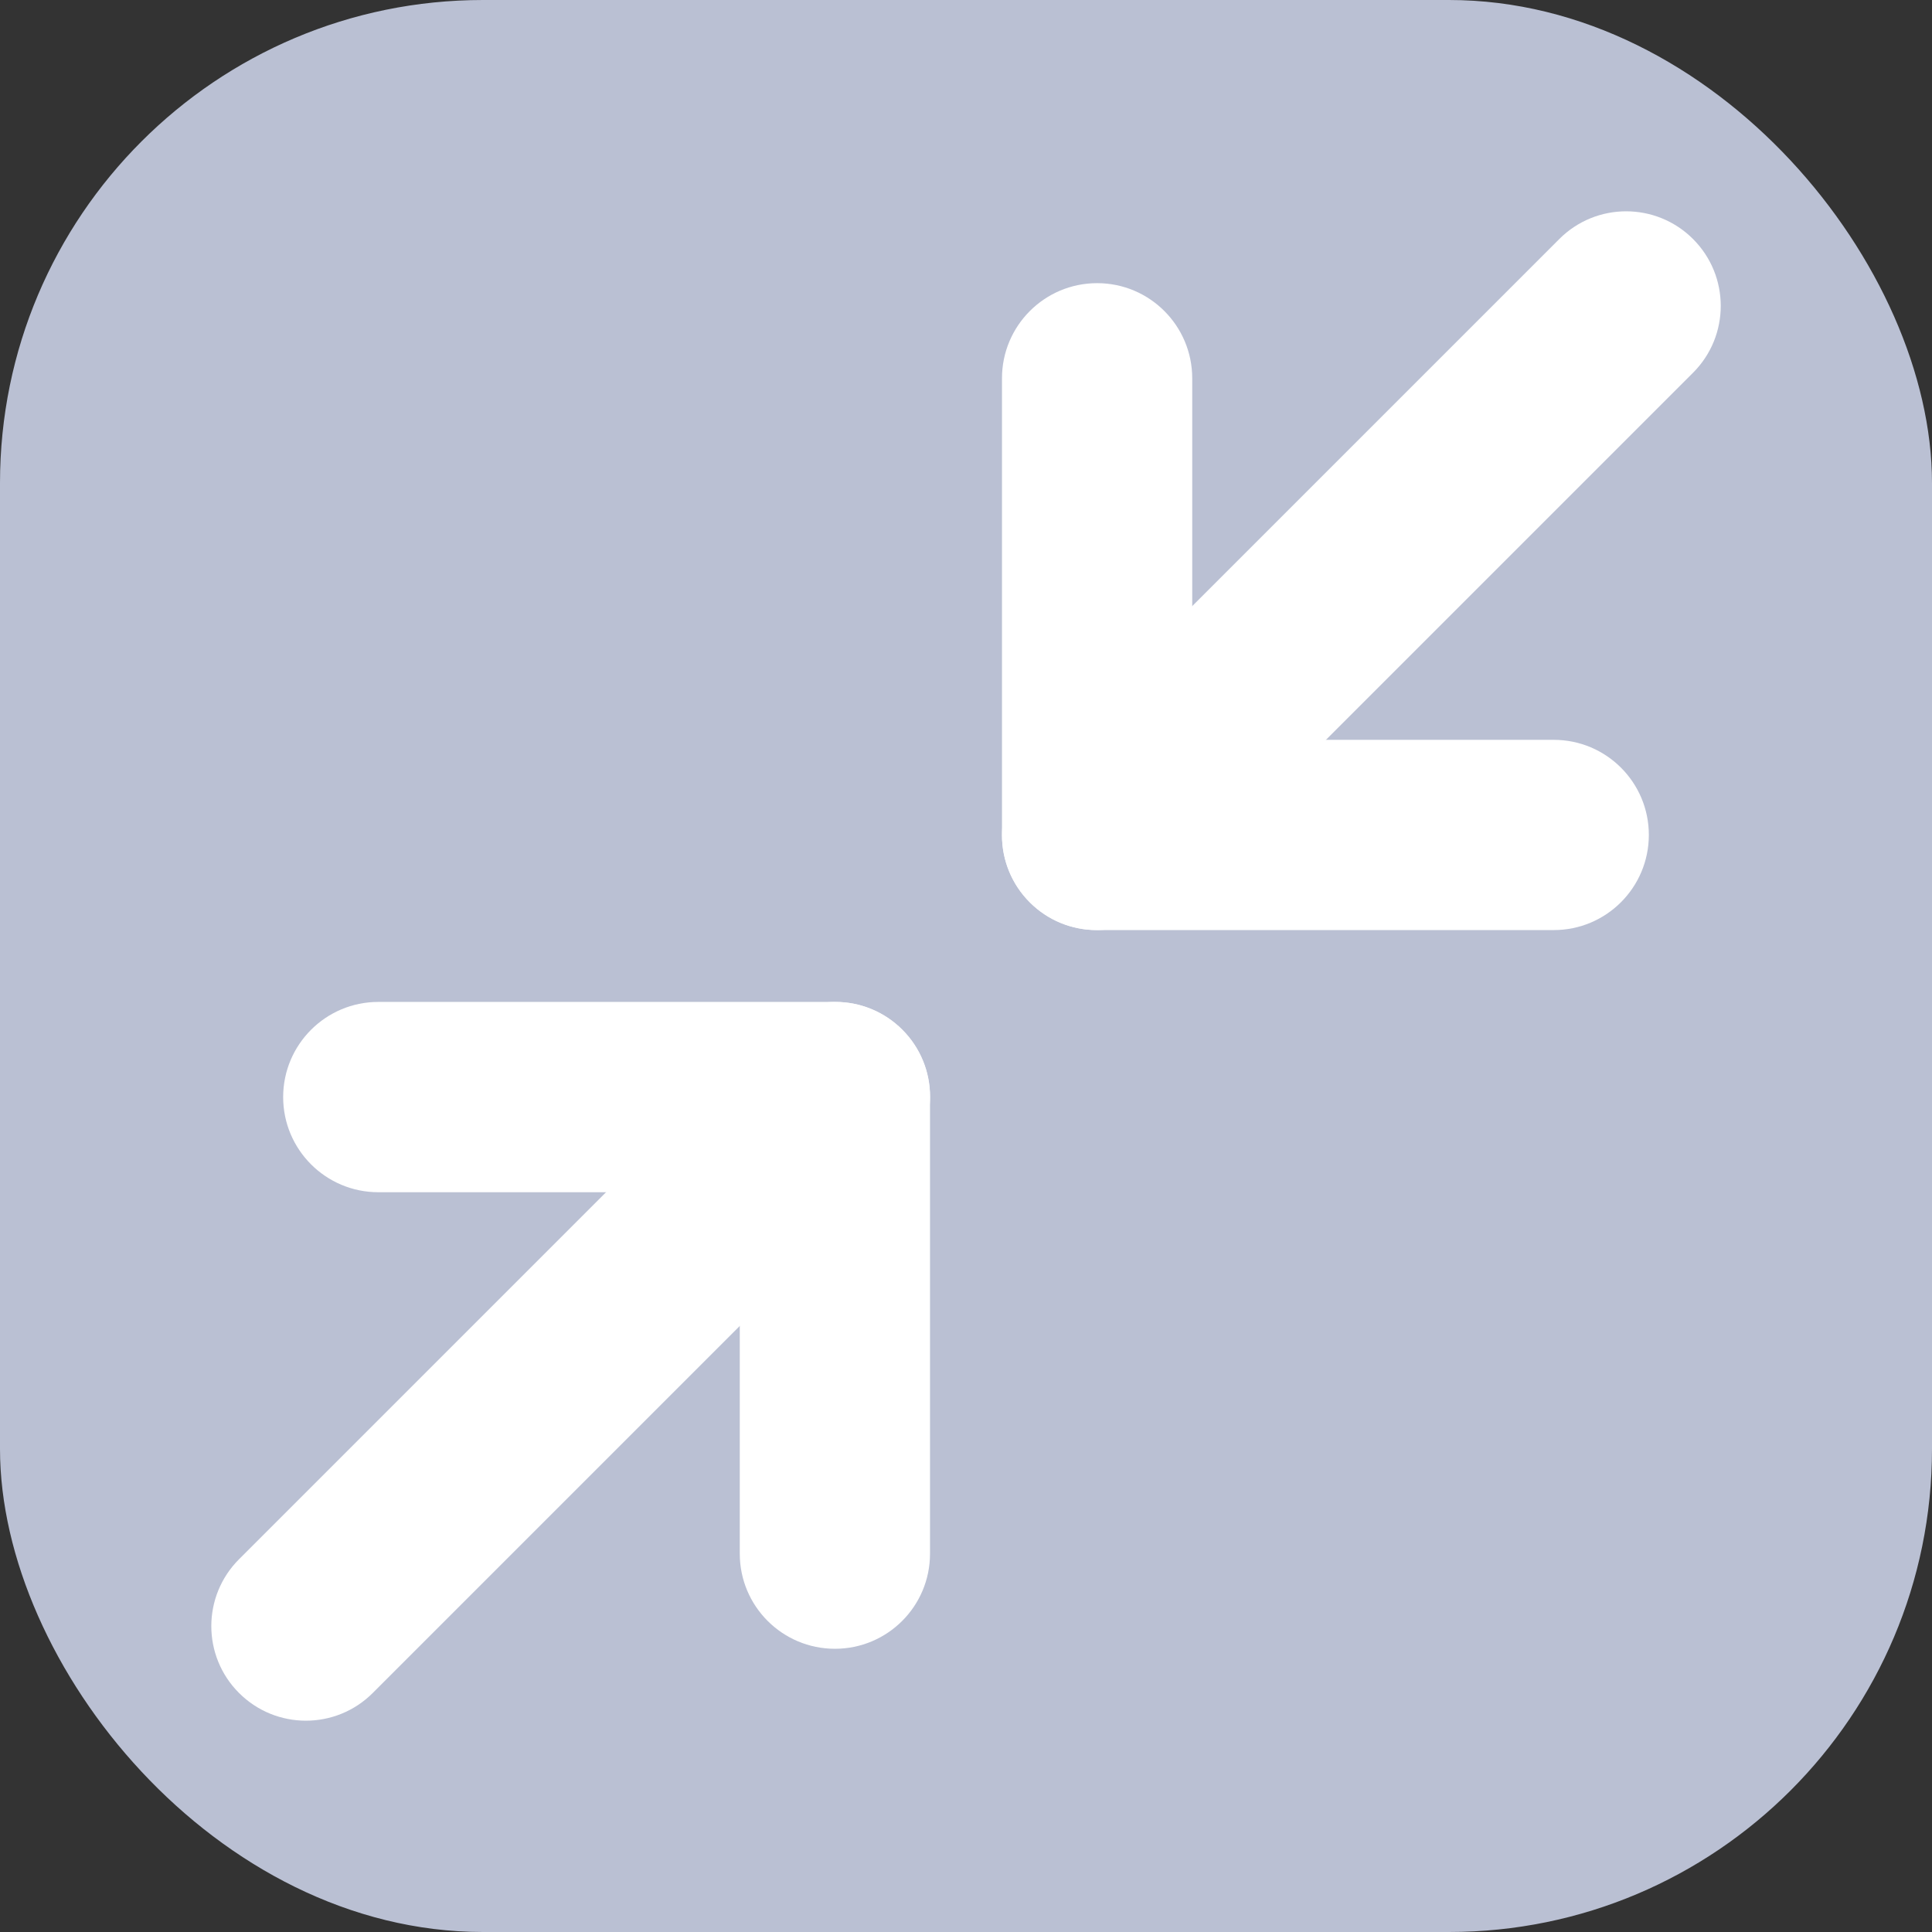 <svg width="32" height="32" viewBox="0 0 32 32" fill="none" xmlns="http://www.w3.org/2000/svg">
<rect x="0" y="0" width="32" height="32" fill="#333333" stroke="none"/>
<rect width="32" height="32" rx="8" fill="#BAC0D3"/>
<path d="M12.253 19.747H6.266C5.396 19.747 4.69 19.041 4.69 18.171C4.69 17.301 5.396 16.595 6.266 16.595H13.829C14.699 16.595 15.404 17.301 15.404 18.171V25.734C15.404 26.604 14.699 27.309 13.829 27.309C12.959 27.309 12.253 26.604 12.253 25.734V19.747Z" fill="white"/>
<path d="M19.747 12.254H25.735C26.605 12.254 27.31 12.959 27.31 13.829C27.31 14.699 26.605 15.405 25.735 15.405H18.172C17.301 15.405 16.596 14.699 16.596 13.829V6.266C16.596 5.396 17.301 4.69 18.172 4.69C19.042 4.69 19.747 5.396 19.747 6.266V12.254Z" fill="white"/>
<path d="M19.27 14.946C18.658 15.558 17.666 15.558 17.055 14.946C16.443 14.334 16.443 13.342 17.055 12.731L25.827 3.959C26.438 3.347 27.43 3.347 28.042 3.959C28.654 4.571 28.654 5.562 28.042 6.174L19.27 14.946Z" fill="white"/>
<path d="M6.174 28.041C5.562 28.653 4.571 28.653 3.959 28.041C3.347 27.43 3.347 26.438 3.959 25.826L12.731 17.054C13.342 16.442 14.334 16.442 14.946 17.054C15.558 17.666 15.558 18.657 14.946 19.269L6.174 28.041Z" fill="white"/>
</svg>
